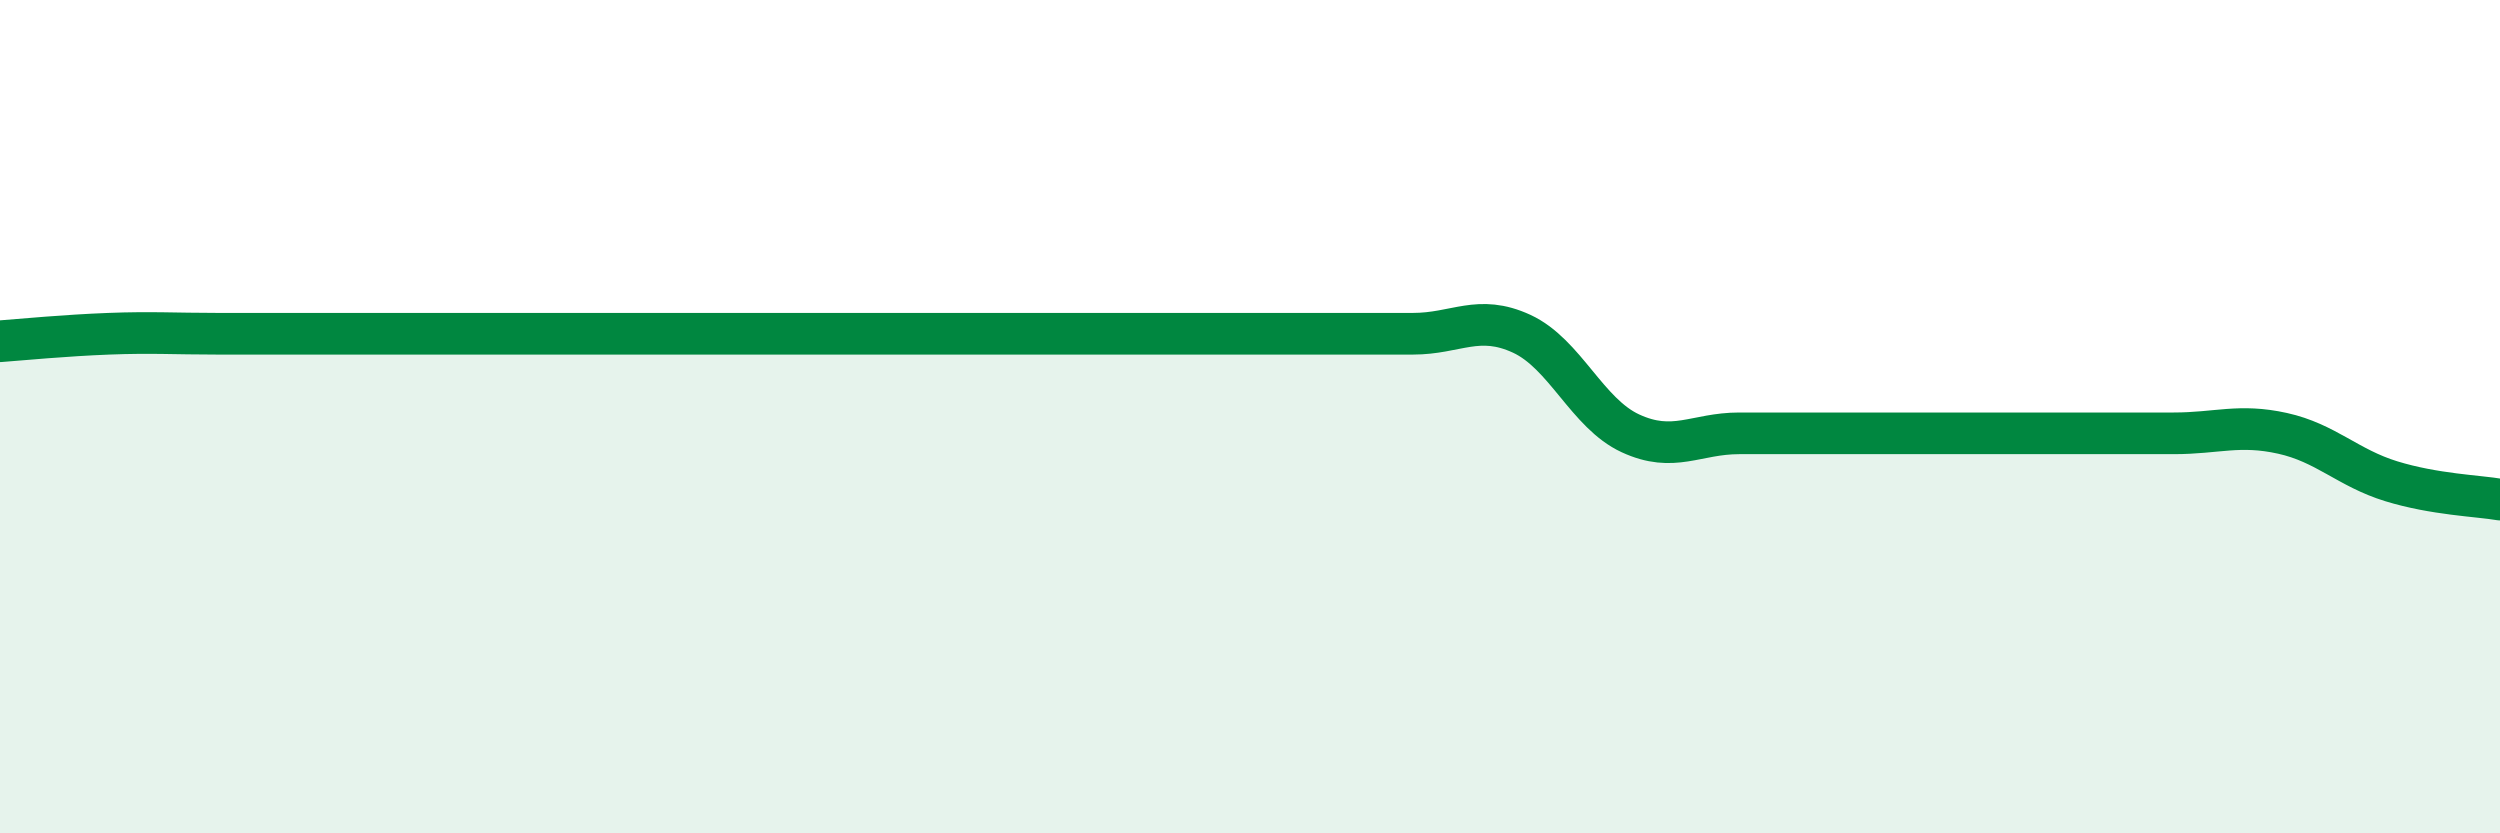 
    <svg width="60" height="20" viewBox="0 0 60 20" xmlns="http://www.w3.org/2000/svg">
      <path
        d="M 0,8.19 C 0.52,8.15 1.57,8.05 2.61,8.01 C 3.65,7.97 4.18,8.01 5.22,8.01 C 6.26,8.01 6.79,8.01 7.83,8.01 C 8.87,8.01 9.39,8.01 10.43,8.01 C 11.47,8.01 12,8.01 13.04,8.01 C 14.08,8.01 14.61,8.01 15.65,8.01 C 16.69,8.01 17.22,8.01 18.26,8.01 C 19.3,8.01 19.83,8.01 20.87,8.01 C 21.91,8.01 22.44,8.01 23.48,8.01 C 24.52,8.01 25.05,8.01 26.09,8.01 C 27.13,8.01 27.66,8.01 28.7,8.01 C 29.74,8.01 30.26,8.01 31.3,8.01 C 32.34,8.01 32.87,8.01 33.91,8.01 C 34.95,8.01 35.48,7.53 36.52,8.01 C 37.56,8.49 38.09,9.92 39.13,10.4 C 40.17,10.88 40.7,10.4 41.74,10.4 C 42.78,10.4 43.31,10.4 44.35,10.4 C 45.39,10.4 45.92,10.4 46.96,10.4 C 48,10.4 48.53,10.4 49.57,10.4 C 50.61,10.4 51.13,10.4 52.17,10.4 C 53.21,10.4 53.74,10.17 54.78,10.4 C 55.82,10.63 56.35,11.23 57.39,11.55 C 58.43,11.87 59.48,11.9 60,11.99L60 20L0 20Z"
        fill="#008740"
        opacity="0.1"
        stroke-linecap="round"
        stroke-linejoin="round"
      />
      <path
        d="M 0,8.19 C 0.52,8.15 1.57,8.05 2.61,8.01 C 3.65,7.97 4.18,8.01 5.22,8.01 C 6.26,8.01 6.79,8.01 7.83,8.01 C 8.87,8.01 9.39,8.01 10.43,8.01 C 11.47,8.01 12,8.01 13.04,8.01 C 14.08,8.01 14.61,8.01 15.65,8.01 C 16.69,8.01 17.22,8.01 18.26,8.01 C 19.3,8.01 19.83,8.01 20.87,8.01 C 21.91,8.01 22.44,8.01 23.48,8.01 C 24.52,8.01 25.05,8.01 26.09,8.01 C 27.13,8.01 27.66,8.01 28.7,8.01 C 29.74,8.01 30.26,8.01 31.3,8.01 C 32.34,8.01 32.87,8.01 33.91,8.01 C 34.95,8.01 35.48,7.53 36.52,8.01 C 37.56,8.49 38.09,9.92 39.13,10.4 C 40.17,10.88 40.7,10.4 41.74,10.4 C 42.78,10.4 43.31,10.4 44.35,10.4 C 45.39,10.4 45.92,10.4 46.96,10.4 C 48,10.4 48.53,10.4 49.57,10.4 C 50.61,10.4 51.13,10.4 52.17,10.4 C 53.21,10.4 53.74,10.17 54.78,10.4 C 55.82,10.63 56.35,11.23 57.39,11.55 C 58.43,11.87 59.48,11.9 60,11.99"
        stroke="#008740"
        stroke-width="1"
        fill="none"
        stroke-linecap="round"
        stroke-linejoin="round"
      />
    </svg>
  